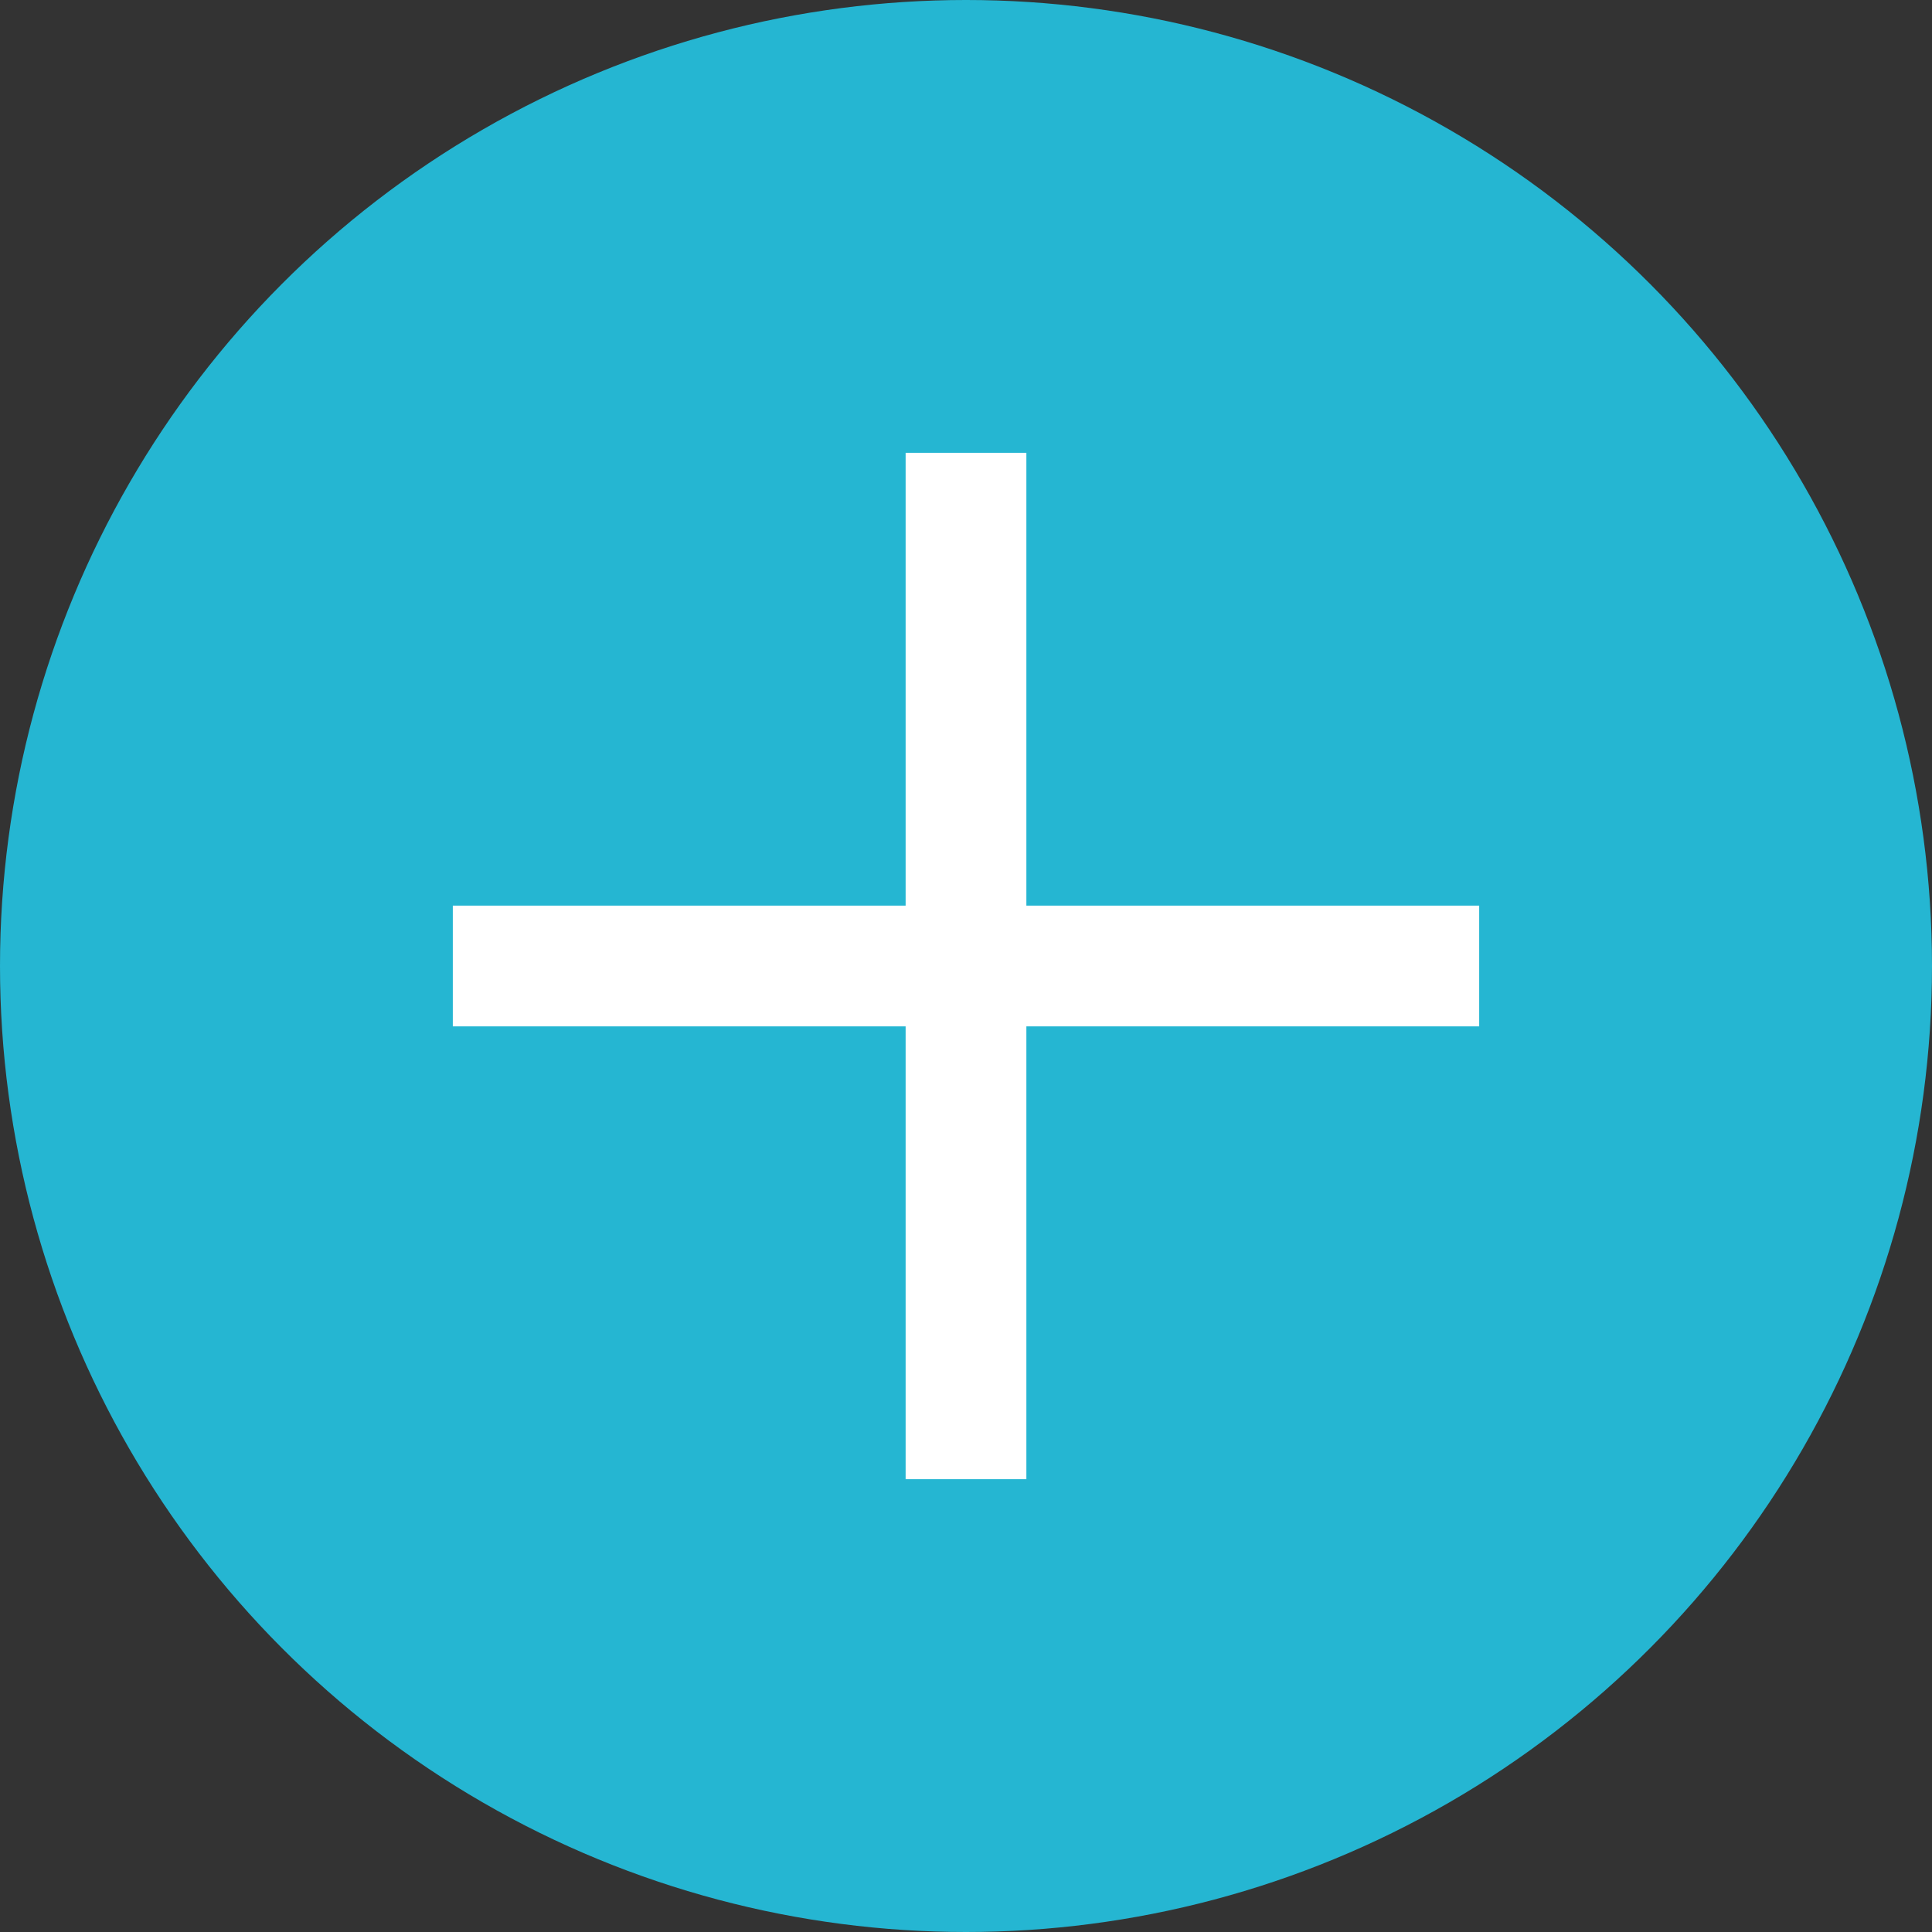 <svg xmlns="http://www.w3.org/2000/svg" xmlns:xlink="http://www.w3.org/1999/xlink" id="Layer_1" viewBox="0 0 512 512" xml:space="preserve"><rect x="0" y="0" width="512" height="512" fill="#333333" stroke="none"/>  <circle style="fill:#25B6D2;" cx="256" cy="256" r="256"></circle>  <g>	<rect x="240" y="120" style="fill:#FFFFFF;" width="32" height="272"></rect>	<rect x="120" y="240" style="fill:#FFFFFF;" width="272" height="32"></rect></g></svg>